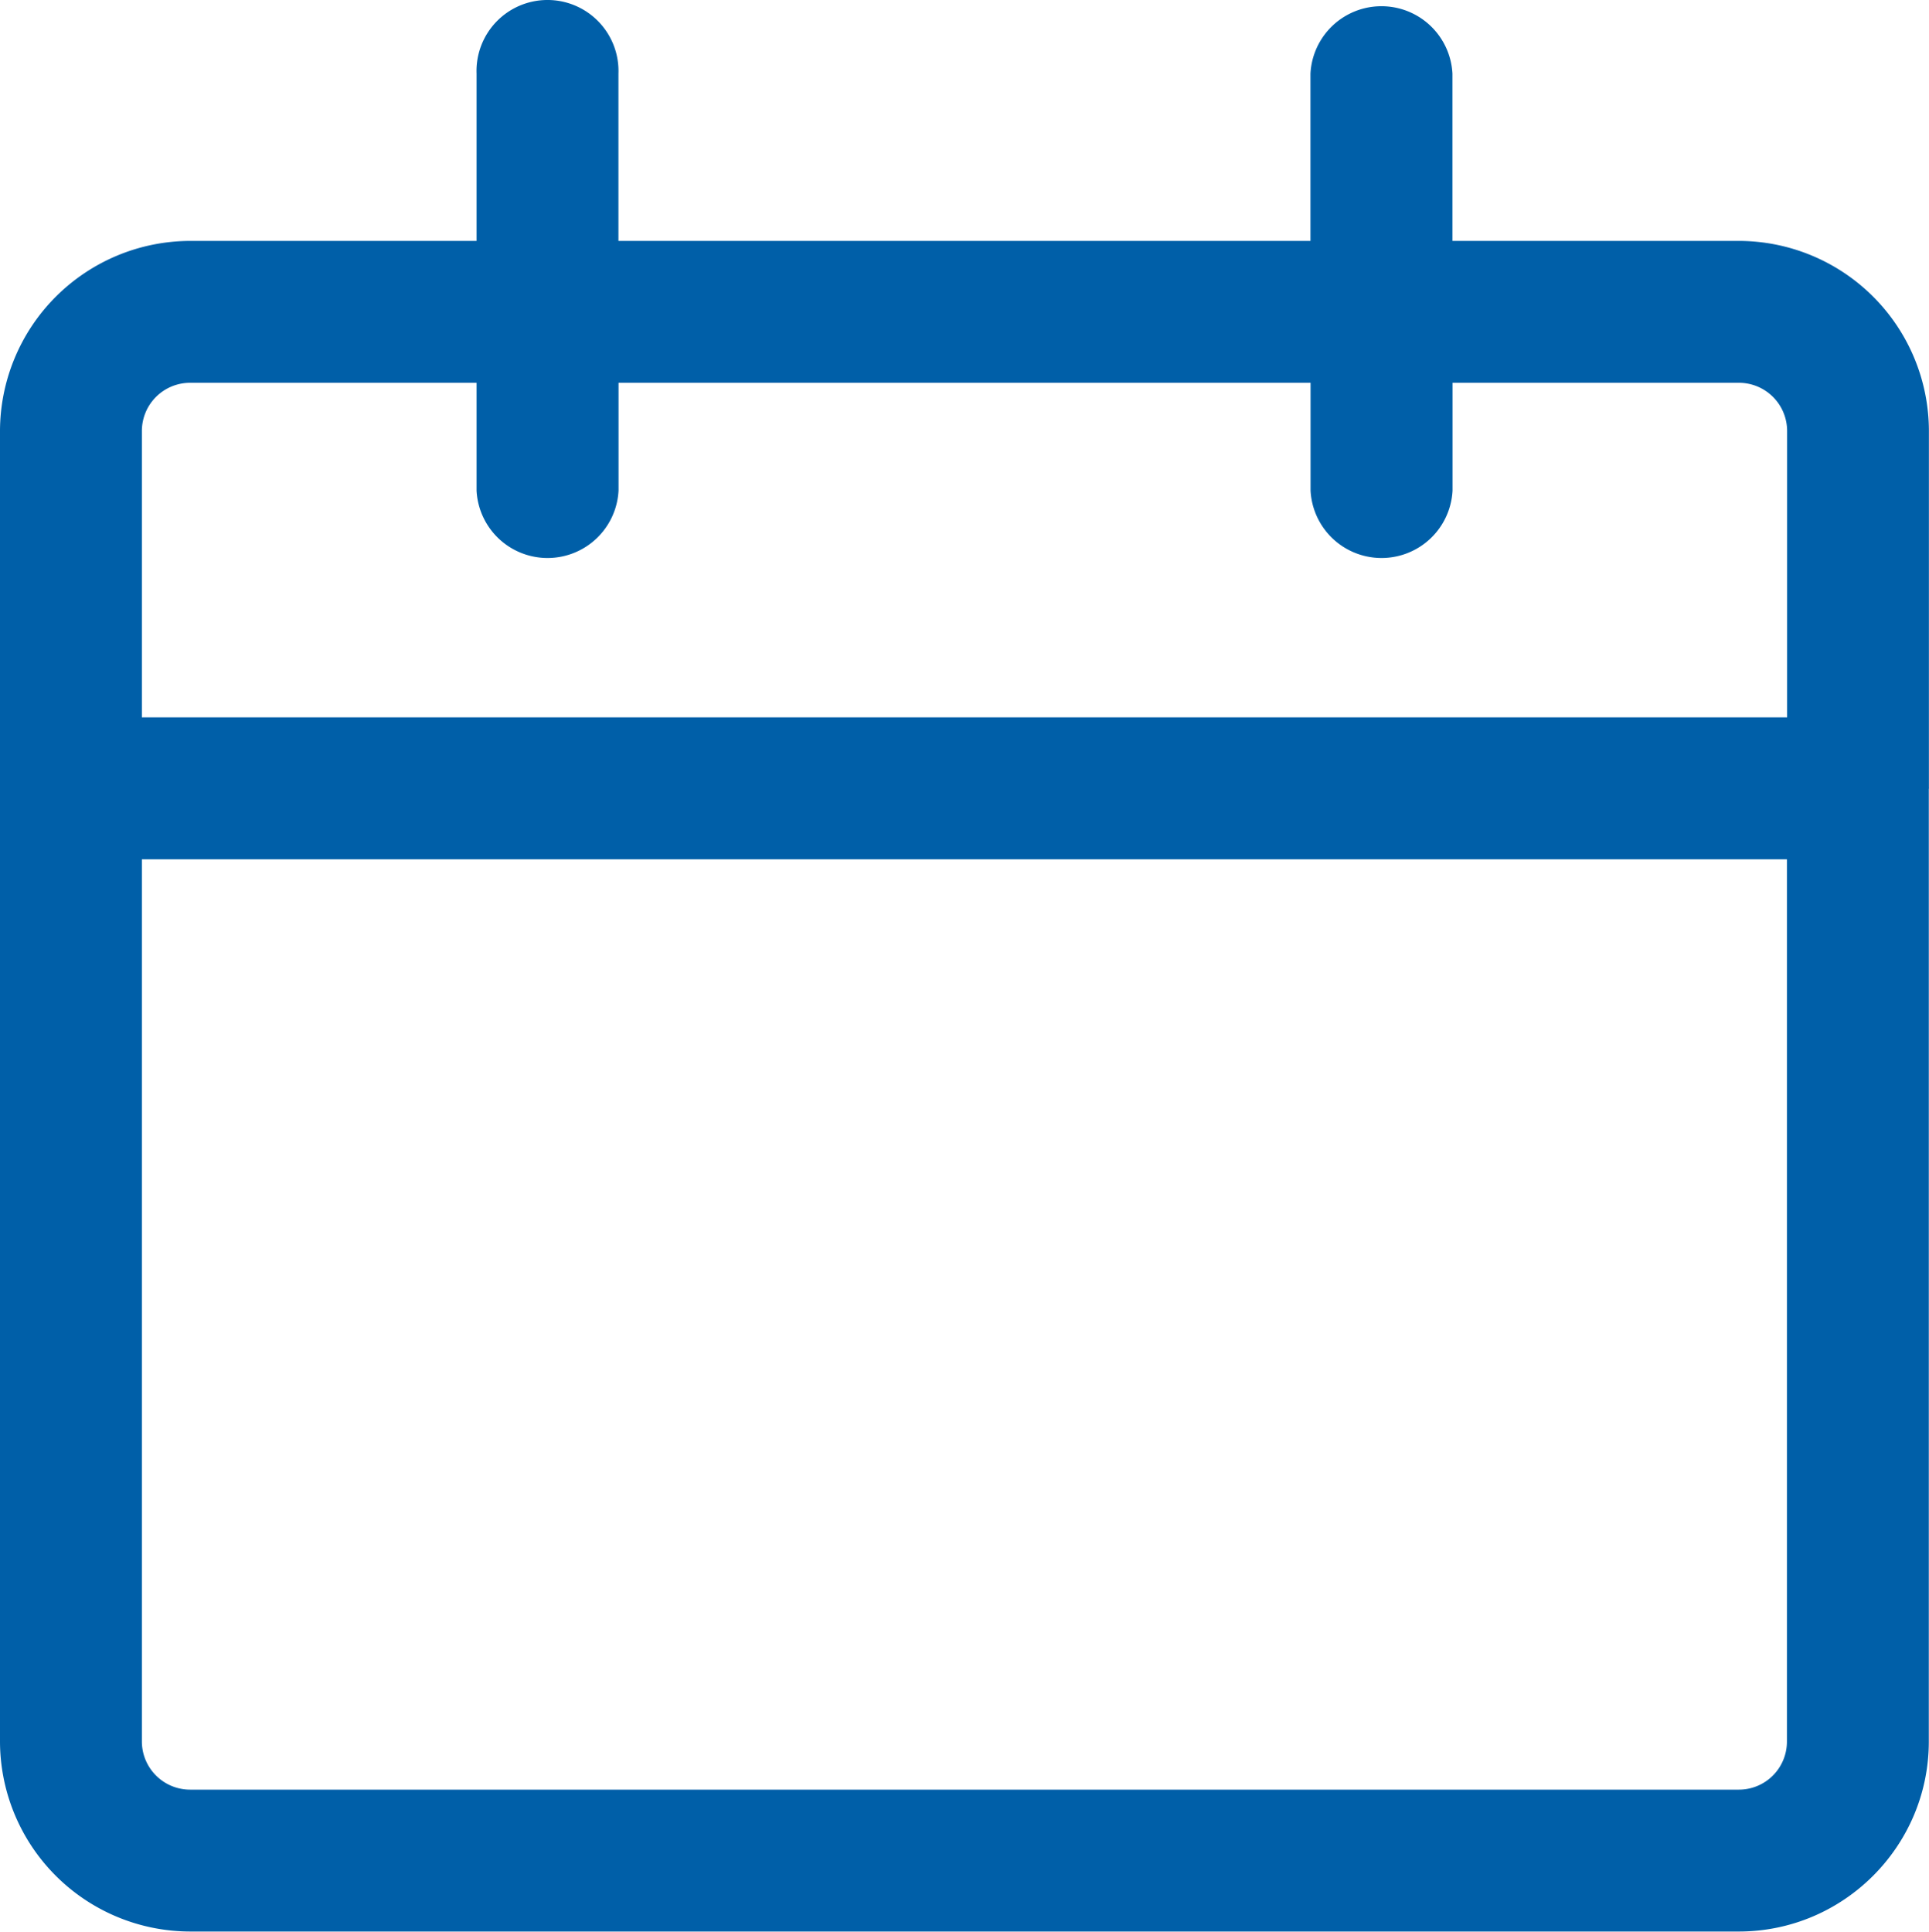 <svg xmlns="http://www.w3.org/2000/svg" viewBox="0 -0.027 20 20.03">
	<path d="M20 8.147l-.001-.005V4.441a1.973 1.973 0 00-1.97-1.97h-2.97V.736a.737.737 0 00-1.472 0v1.735H6.412V.736a.736.736 0 10-1.471 0v1.735H1.97A1.975 1.975 0 000 4.441V18.03A1.974 1.974 0 001.97 20h16.058c1.086 0 1.97-.884 1.97-1.97V8.152L20 8.147zM1.971 3.942h2.97V5.06a.737.737 0 001.472 0V3.942h7.175V5.06a.737.737 0 001.472 0V3.942h2.969a.5.5 0 01.5.499v2.97H1.471v-2.97a.5.5 0 01.5-.499zm16.058 14.587H1.97a.5.5 0 01-.499-.499V8.883h17.056v9.147a.498.498 0 01-.498.499z" fill="#005fa8"/>
</svg>